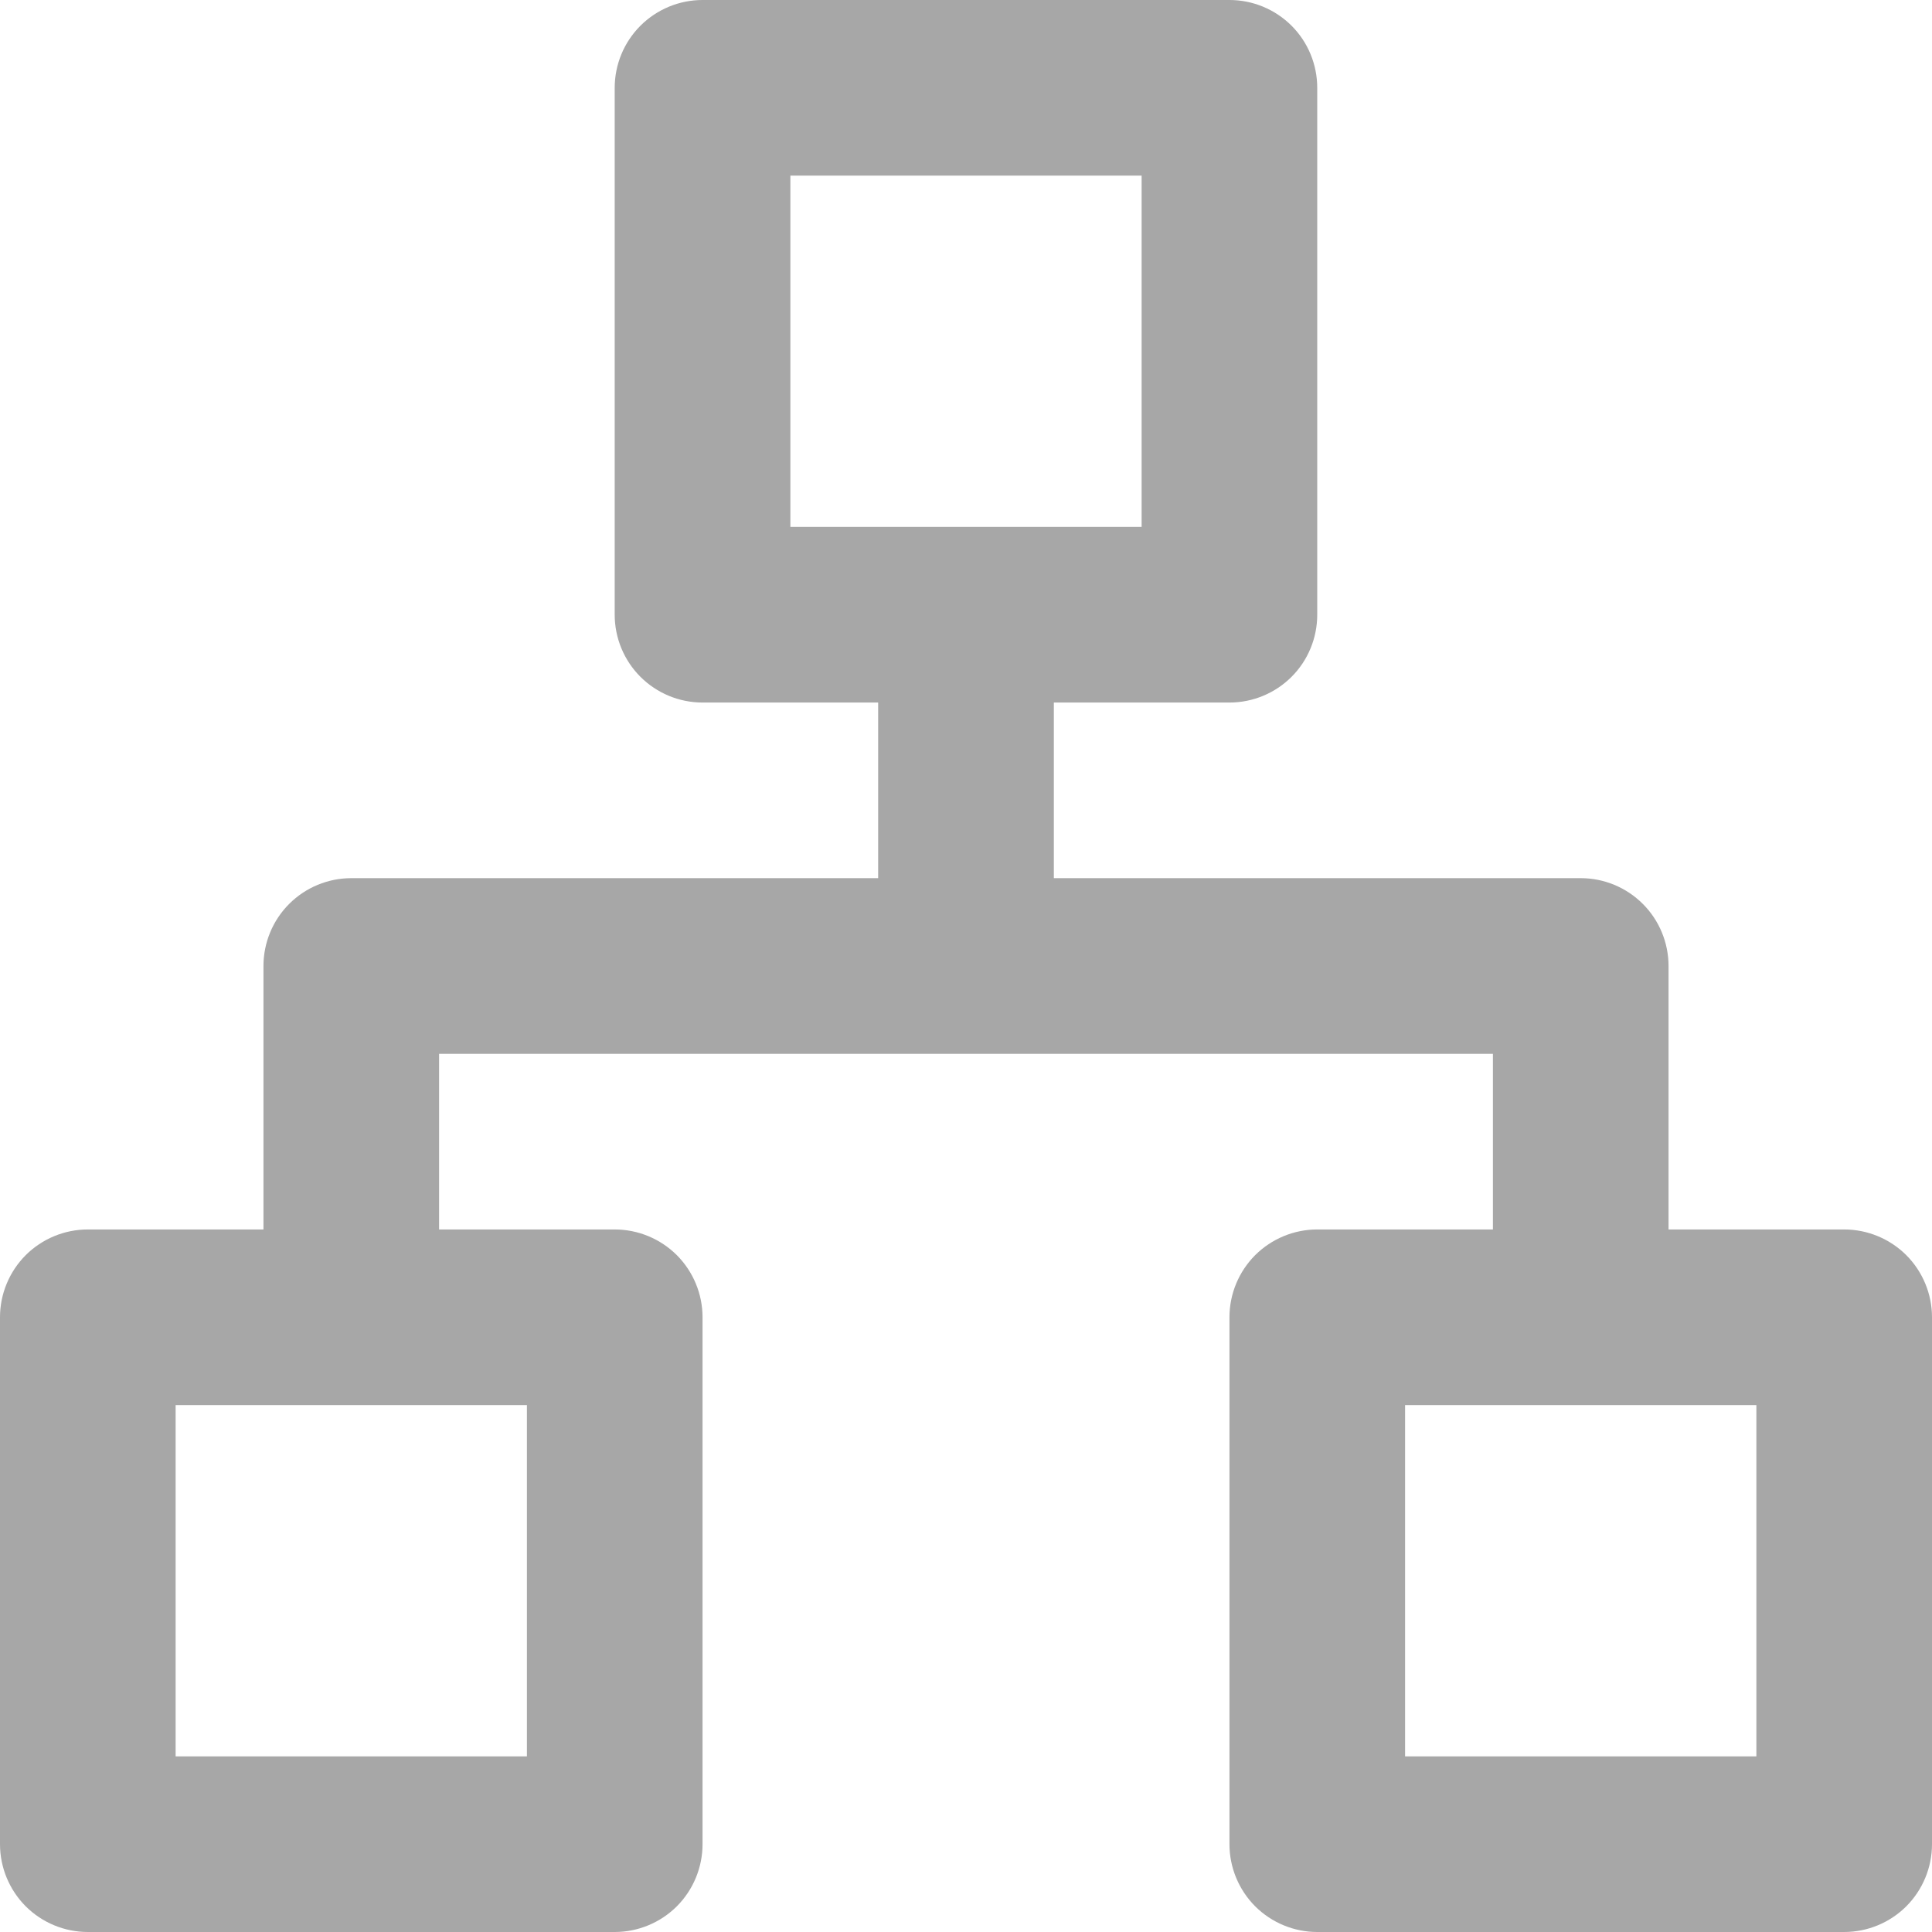 <?xml version="1.0" encoding="UTF-8"?> <svg xmlns="http://www.w3.org/2000/svg" width="30" height="30" viewBox="0 0 30 30" fill="none"> <path d="M28.636 19.091H25.909V15C25.909 14.638 25.765 14.291 25.51 14.036C25.254 13.78 24.907 13.636 24.546 13.636H16.364V10.909H19.091C19.453 10.909 19.799 10.765 20.055 10.51C20.311 10.254 20.454 9.907 20.454 9.545V1.364C20.454 1.002 20.311 0.655 20.055 0.399C19.799 0.144 19.453 0 19.091 0H10.909C10.547 0 10.201 0.144 9.945 0.399C9.689 0.655 9.545 1.002 9.545 1.364V9.545C9.545 9.907 9.689 10.254 9.945 10.51C10.201 10.765 10.547 10.909 10.909 10.909H13.636V13.636H5.455C5.093 13.636 4.746 13.78 4.49 14.036C4.235 14.291 4.091 14.638 4.091 15V19.091H1.364C1.002 19.091 0.655 19.235 0.399 19.49C0.144 19.746 0 20.093 0 20.454V28.636C0 28.998 0.144 29.345 0.399 29.601C0.655 29.856 1.002 30 1.364 30H9.545C9.907 30 10.254 29.856 10.51 29.601C10.765 29.345 10.909 28.998 10.909 28.636V20.454C10.909 20.093 10.765 19.746 10.51 19.49C10.254 19.235 9.907 19.091 9.545 19.091H6.818V16.364H23.182V19.091H20.454C20.093 19.091 19.746 19.235 19.49 19.49C19.235 19.746 19.091 20.093 19.091 20.454V28.636C19.091 28.998 19.235 29.345 19.49 29.601C19.746 29.856 20.093 30 20.454 30H28.636C28.998 30 29.345 29.856 29.601 29.601C29.856 29.345 30 28.998 30 28.636V20.454C30 20.093 29.856 19.746 29.601 19.49C29.345 19.235 28.998 19.091 28.636 19.091ZM8.182 21.818V27.273H2.727V21.818H8.182ZM12.273 8.182V2.727H17.727V8.182H12.273ZM27.273 27.273H21.818V21.818H27.273V27.273Z" fill="#A7A7A7"></path> </svg> 